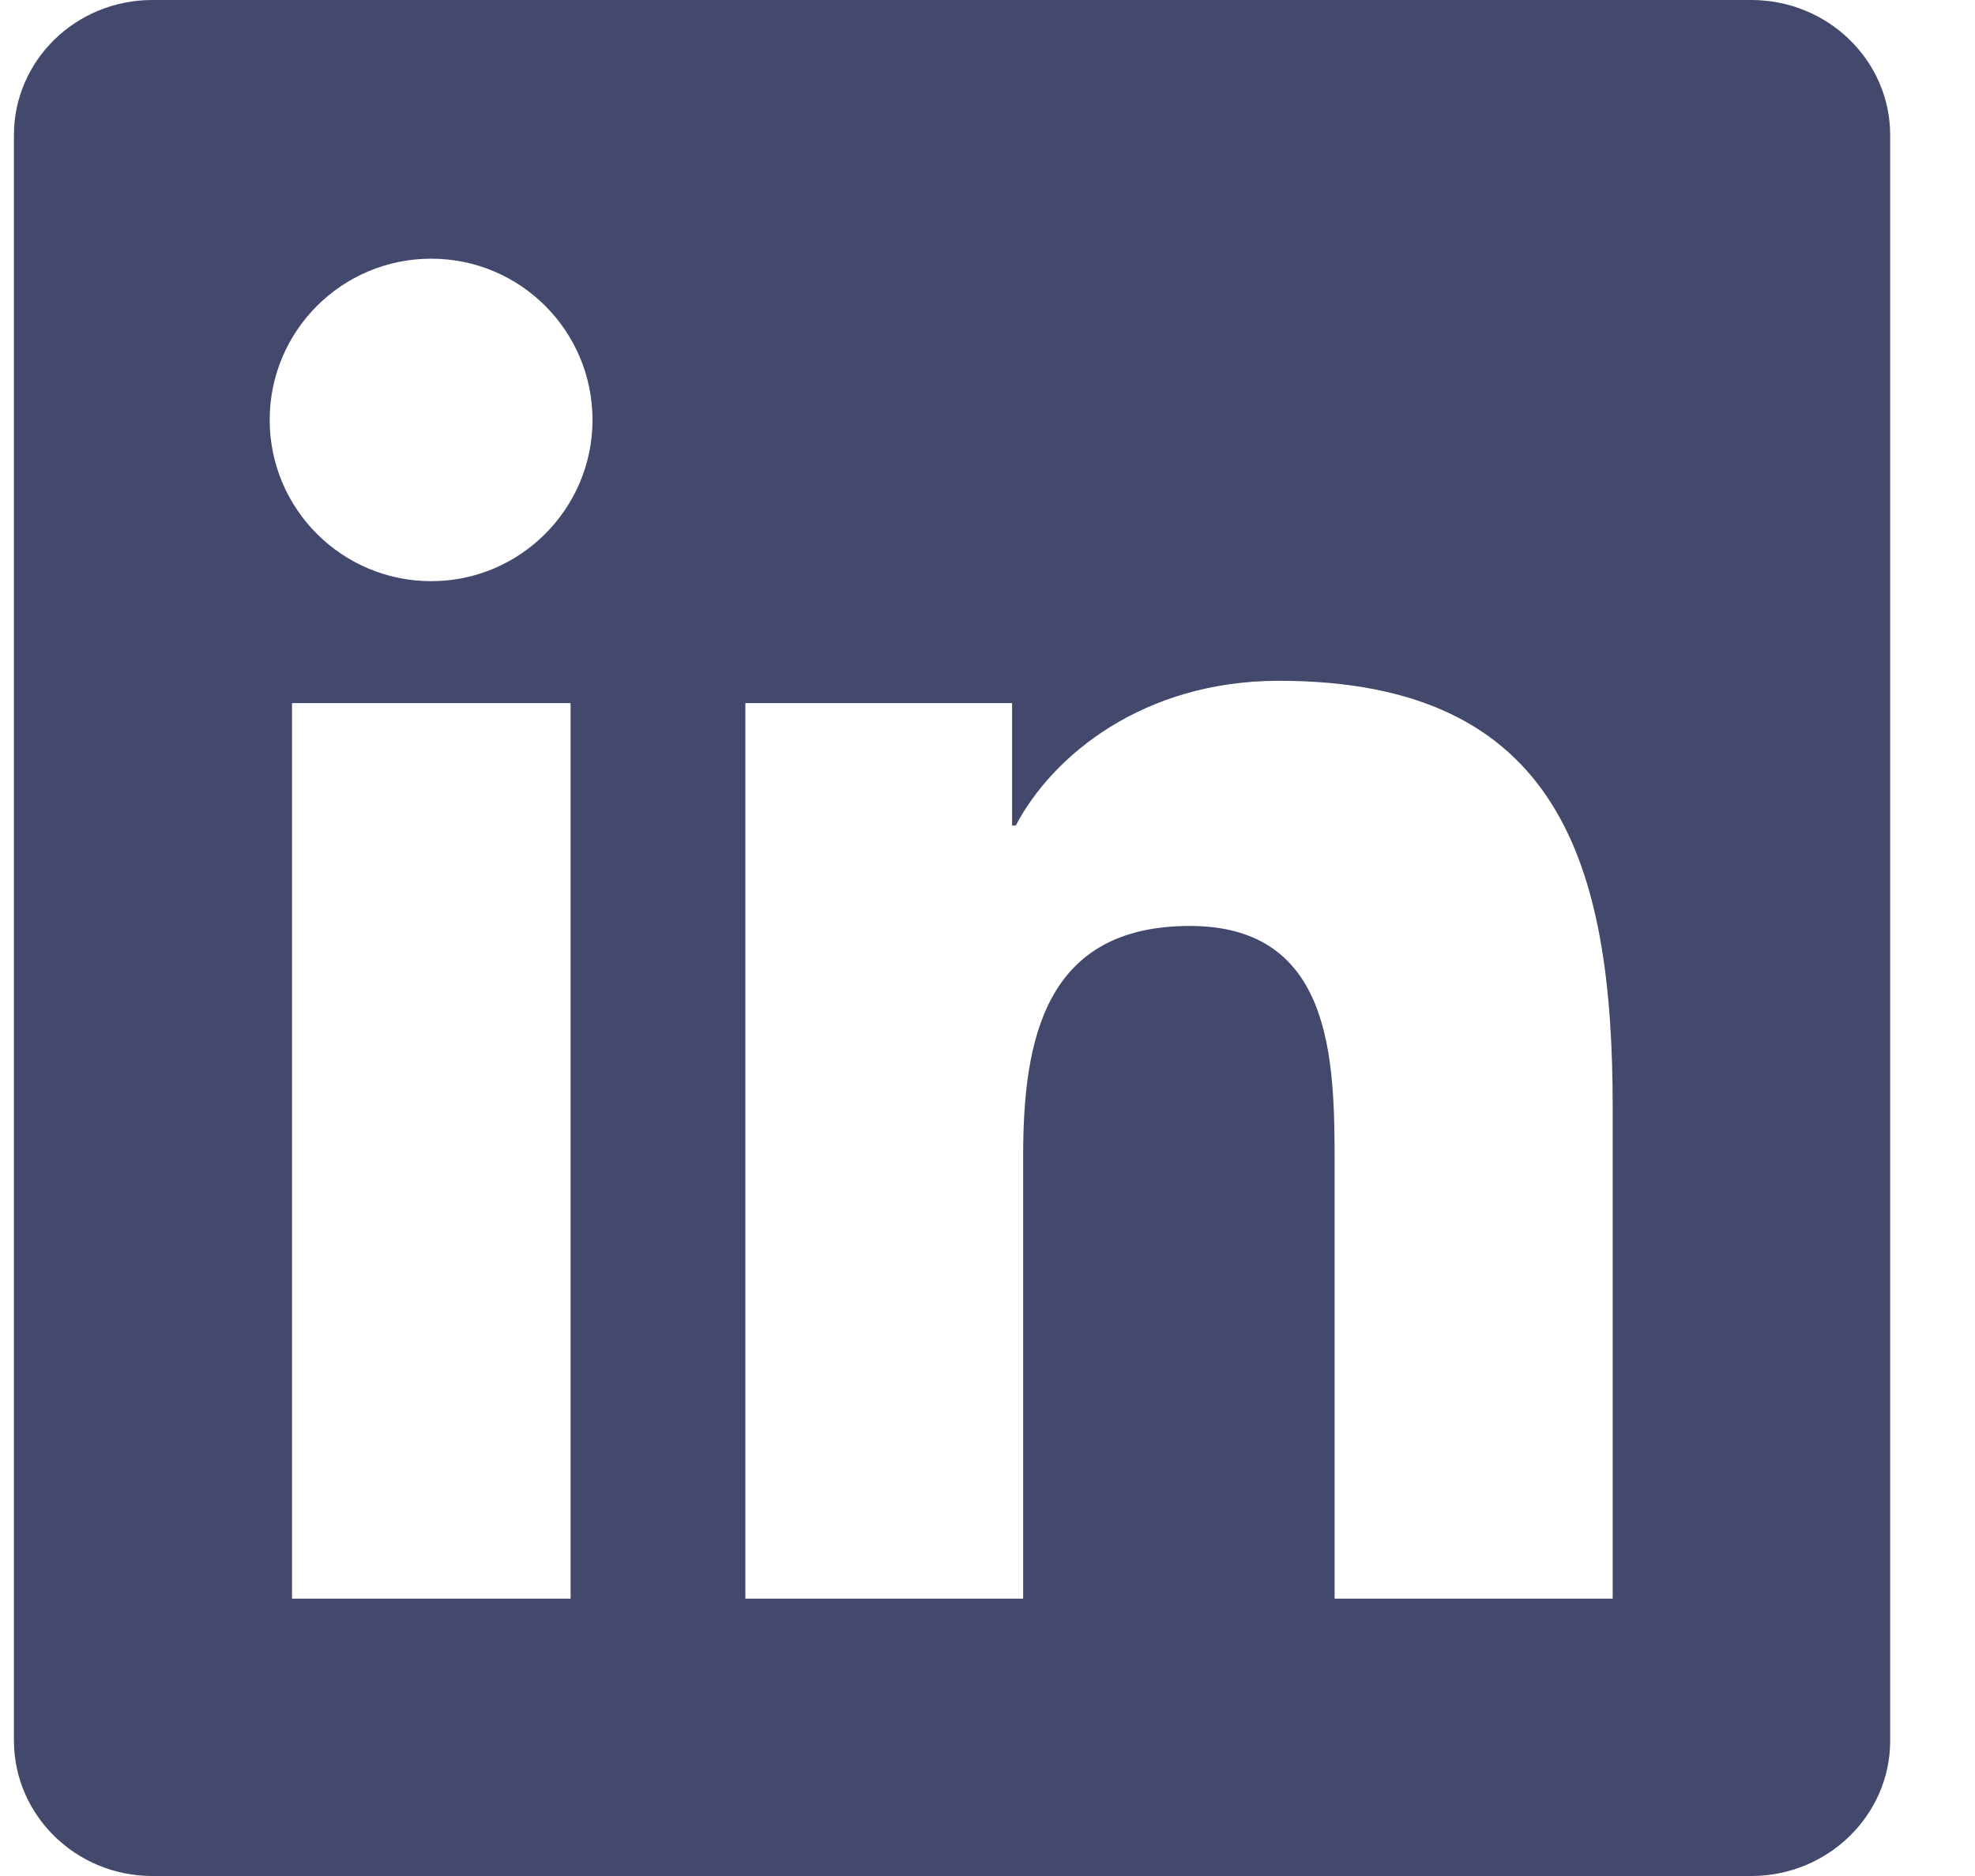 <svg width="20" height="19" viewBox="0 0 20 19" fill="none" xmlns="http://www.w3.org/2000/svg">
<path d="M17.734 0H1.543C0.768 0 0.141 0.612 0.141 1.369V17.627C0.141 18.384 0.768 19 1.543 19H17.734C18.51 19 19.141 18.384 19.141 17.631V1.369C19.141 0.612 18.51 0 17.734 0ZM5.778 16.191H2.957V7.121H5.778V16.191ZM4.367 5.886C3.462 5.886 2.731 5.154 2.731 4.253C2.731 3.351 3.462 2.62 4.367 2.62C5.269 2.62 6 3.351 6 4.253C6 5.151 5.269 5.886 4.367 5.886ZM16.331 16.191H13.515V11.782C13.515 10.732 13.496 9.378 12.049 9.378C10.583 9.378 10.361 10.524 10.361 11.708V16.191H7.548V7.121H10.249V8.361H10.286C10.661 7.648 11.581 6.895 12.951 6.895C15.805 6.895 16.331 8.773 16.331 11.214V16.191Z" fill="#43486D"/>
</svg>
